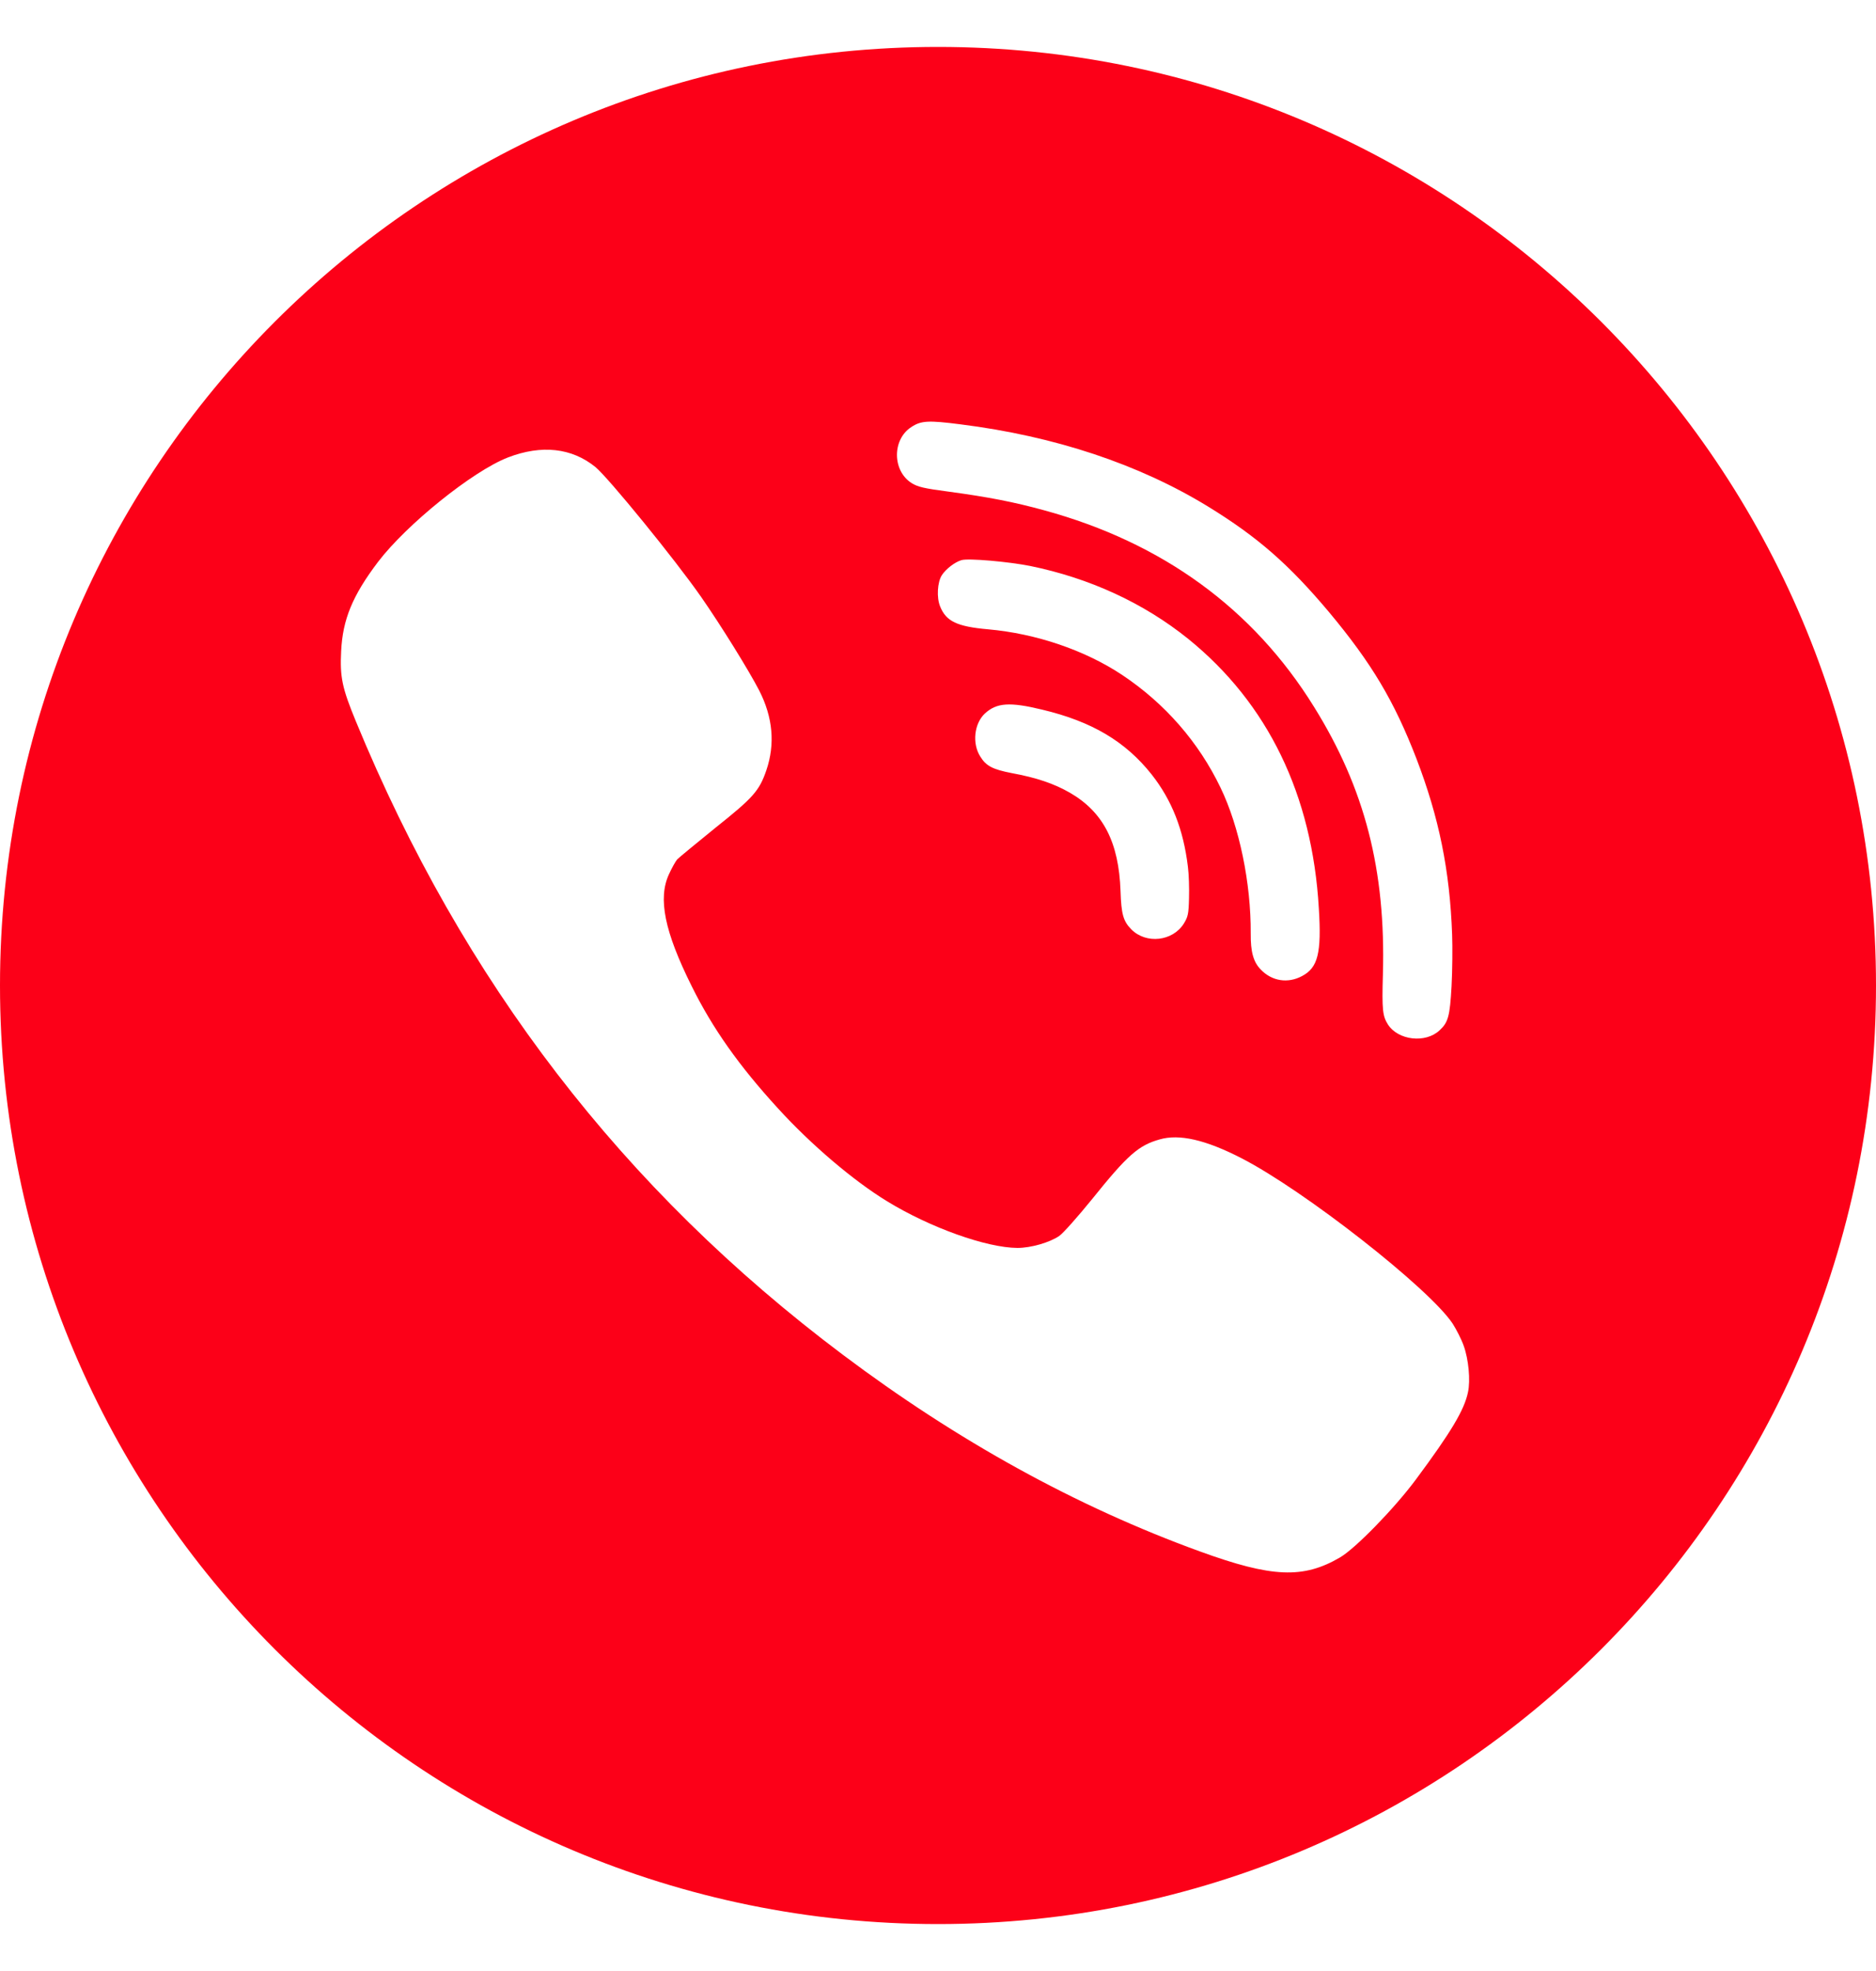 <?xml version="1.0" encoding="UTF-8"?> <svg xmlns="http://www.w3.org/2000/svg" width="20" height="21" viewBox="0 0 20 21" fill="none"> <path fill-rule="evenodd" clip-rule="evenodd" d="M10 0.5C15.523 0.5 20 4.977 20 10.5C20 16.023 15.523 20.5 10 20.5C4.477 20.5 0 16.023 0 10.5C0 4.977 4.477 0.5 10 0.5ZM12.664 9.233C12.616 8.838 12.494 8.527 12.278 8.252C11.998 7.899 11.64 7.687 11.111 7.561C10.765 7.477 10.626 7.487 10.501 7.601C10.385 7.708 10.362 7.922 10.451 8.061C10.513 8.162 10.585 8.198 10.786 8.237C11.053 8.286 11.238 8.35 11.406 8.446C11.762 8.652 11.928 8.974 11.946 9.495C11.954 9.74 11.975 9.815 12.061 9.902C12.219 10.061 12.501 10.03 12.621 9.84C12.665 9.768 12.672 9.737 12.676 9.571C12.679 9.468 12.675 9.315 12.664 9.233ZM12.669 6.808C13.516 7.494 13.99 8.468 14.06 9.678C14.09 10.155 14.05 10.31 13.882 10.399C13.73 10.481 13.559 10.454 13.441 10.33C13.362 10.25 13.332 10.14 13.334 9.946C13.337 9.409 13.213 8.808 13.012 8.392C12.779 7.907 12.419 7.495 11.966 7.193C11.569 6.928 11.044 6.75 10.534 6.705C10.204 6.676 10.086 6.62 10.023 6.462C9.983 6.367 9.994 6.203 10.04 6.13C10.083 6.062 10.181 5.988 10.25 5.968C10.323 5.946 10.75 5.984 10.982 6.03C11.614 6.159 12.191 6.423 12.669 6.808ZM15.605 14.34C15.581 14.271 15.526 14.164 15.487 14.103C15.238 13.727 13.902 12.682 13.235 12.34C12.854 12.144 12.572 12.079 12.363 12.14C12.137 12.203 12.019 12.308 11.642 12.777C11.49 12.964 11.334 13.14 11.293 13.168C11.19 13.239 10.989 13.296 10.847 13.296C10.517 13.294 9.919 13.081 9.459 12.8C9.102 12.583 8.644 12.194 8.293 11.808C7.878 11.355 7.596 10.956 7.373 10.505C7.085 9.926 7.012 9.573 7.132 9.314C7.162 9.248 7.201 9.179 7.219 9.157C7.237 9.138 7.422 8.986 7.628 8.819C8.03 8.499 8.095 8.426 8.17 8.207C8.265 7.928 8.24 7.643 8.094 7.357C7.981 7.139 7.687 6.665 7.474 6.359C7.192 5.955 6.489 5.094 6.349 4.977C6.096 4.771 5.773 4.736 5.415 4.874C5.038 5.02 4.332 5.59 4.03 5.987C3.757 6.347 3.653 6.602 3.637 6.938C3.623 7.214 3.647 7.329 3.793 7.683C4.936 10.458 6.641 12.674 8.984 14.433C10.207 15.352 11.476 16.052 12.793 16.53C13.56 16.809 13.894 16.823 14.287 16.593C14.453 16.495 14.863 16.074 15.092 15.767C15.471 15.257 15.611 15.022 15.65 14.834C15.678 14.706 15.656 14.482 15.605 14.34ZM15.101 8.084C15.341 8.71 15.456 9.271 15.481 9.956C15.486 10.091 15.484 10.339 15.475 10.507C15.457 10.829 15.439 10.893 15.347 10.978C15.197 11.118 14.907 11.085 14.797 10.916C14.74 10.826 14.732 10.76 14.743 10.384C14.775 9.271 14.55 8.4 14.008 7.53C13.36 6.485 12.392 5.781 11.132 5.437C10.811 5.349 10.54 5.296 10.119 5.239C9.845 5.203 9.785 5.188 9.717 5.146C9.513 5.015 9.51 4.684 9.714 4.551C9.819 4.481 9.896 4.477 10.239 4.521C11.245 4.647 12.142 4.946 12.879 5.397C13.407 5.721 13.74 6.012 14.169 6.522C14.623 7.066 14.863 7.468 15.101 8.084Z" fill="#FC0018"></path> </svg> 